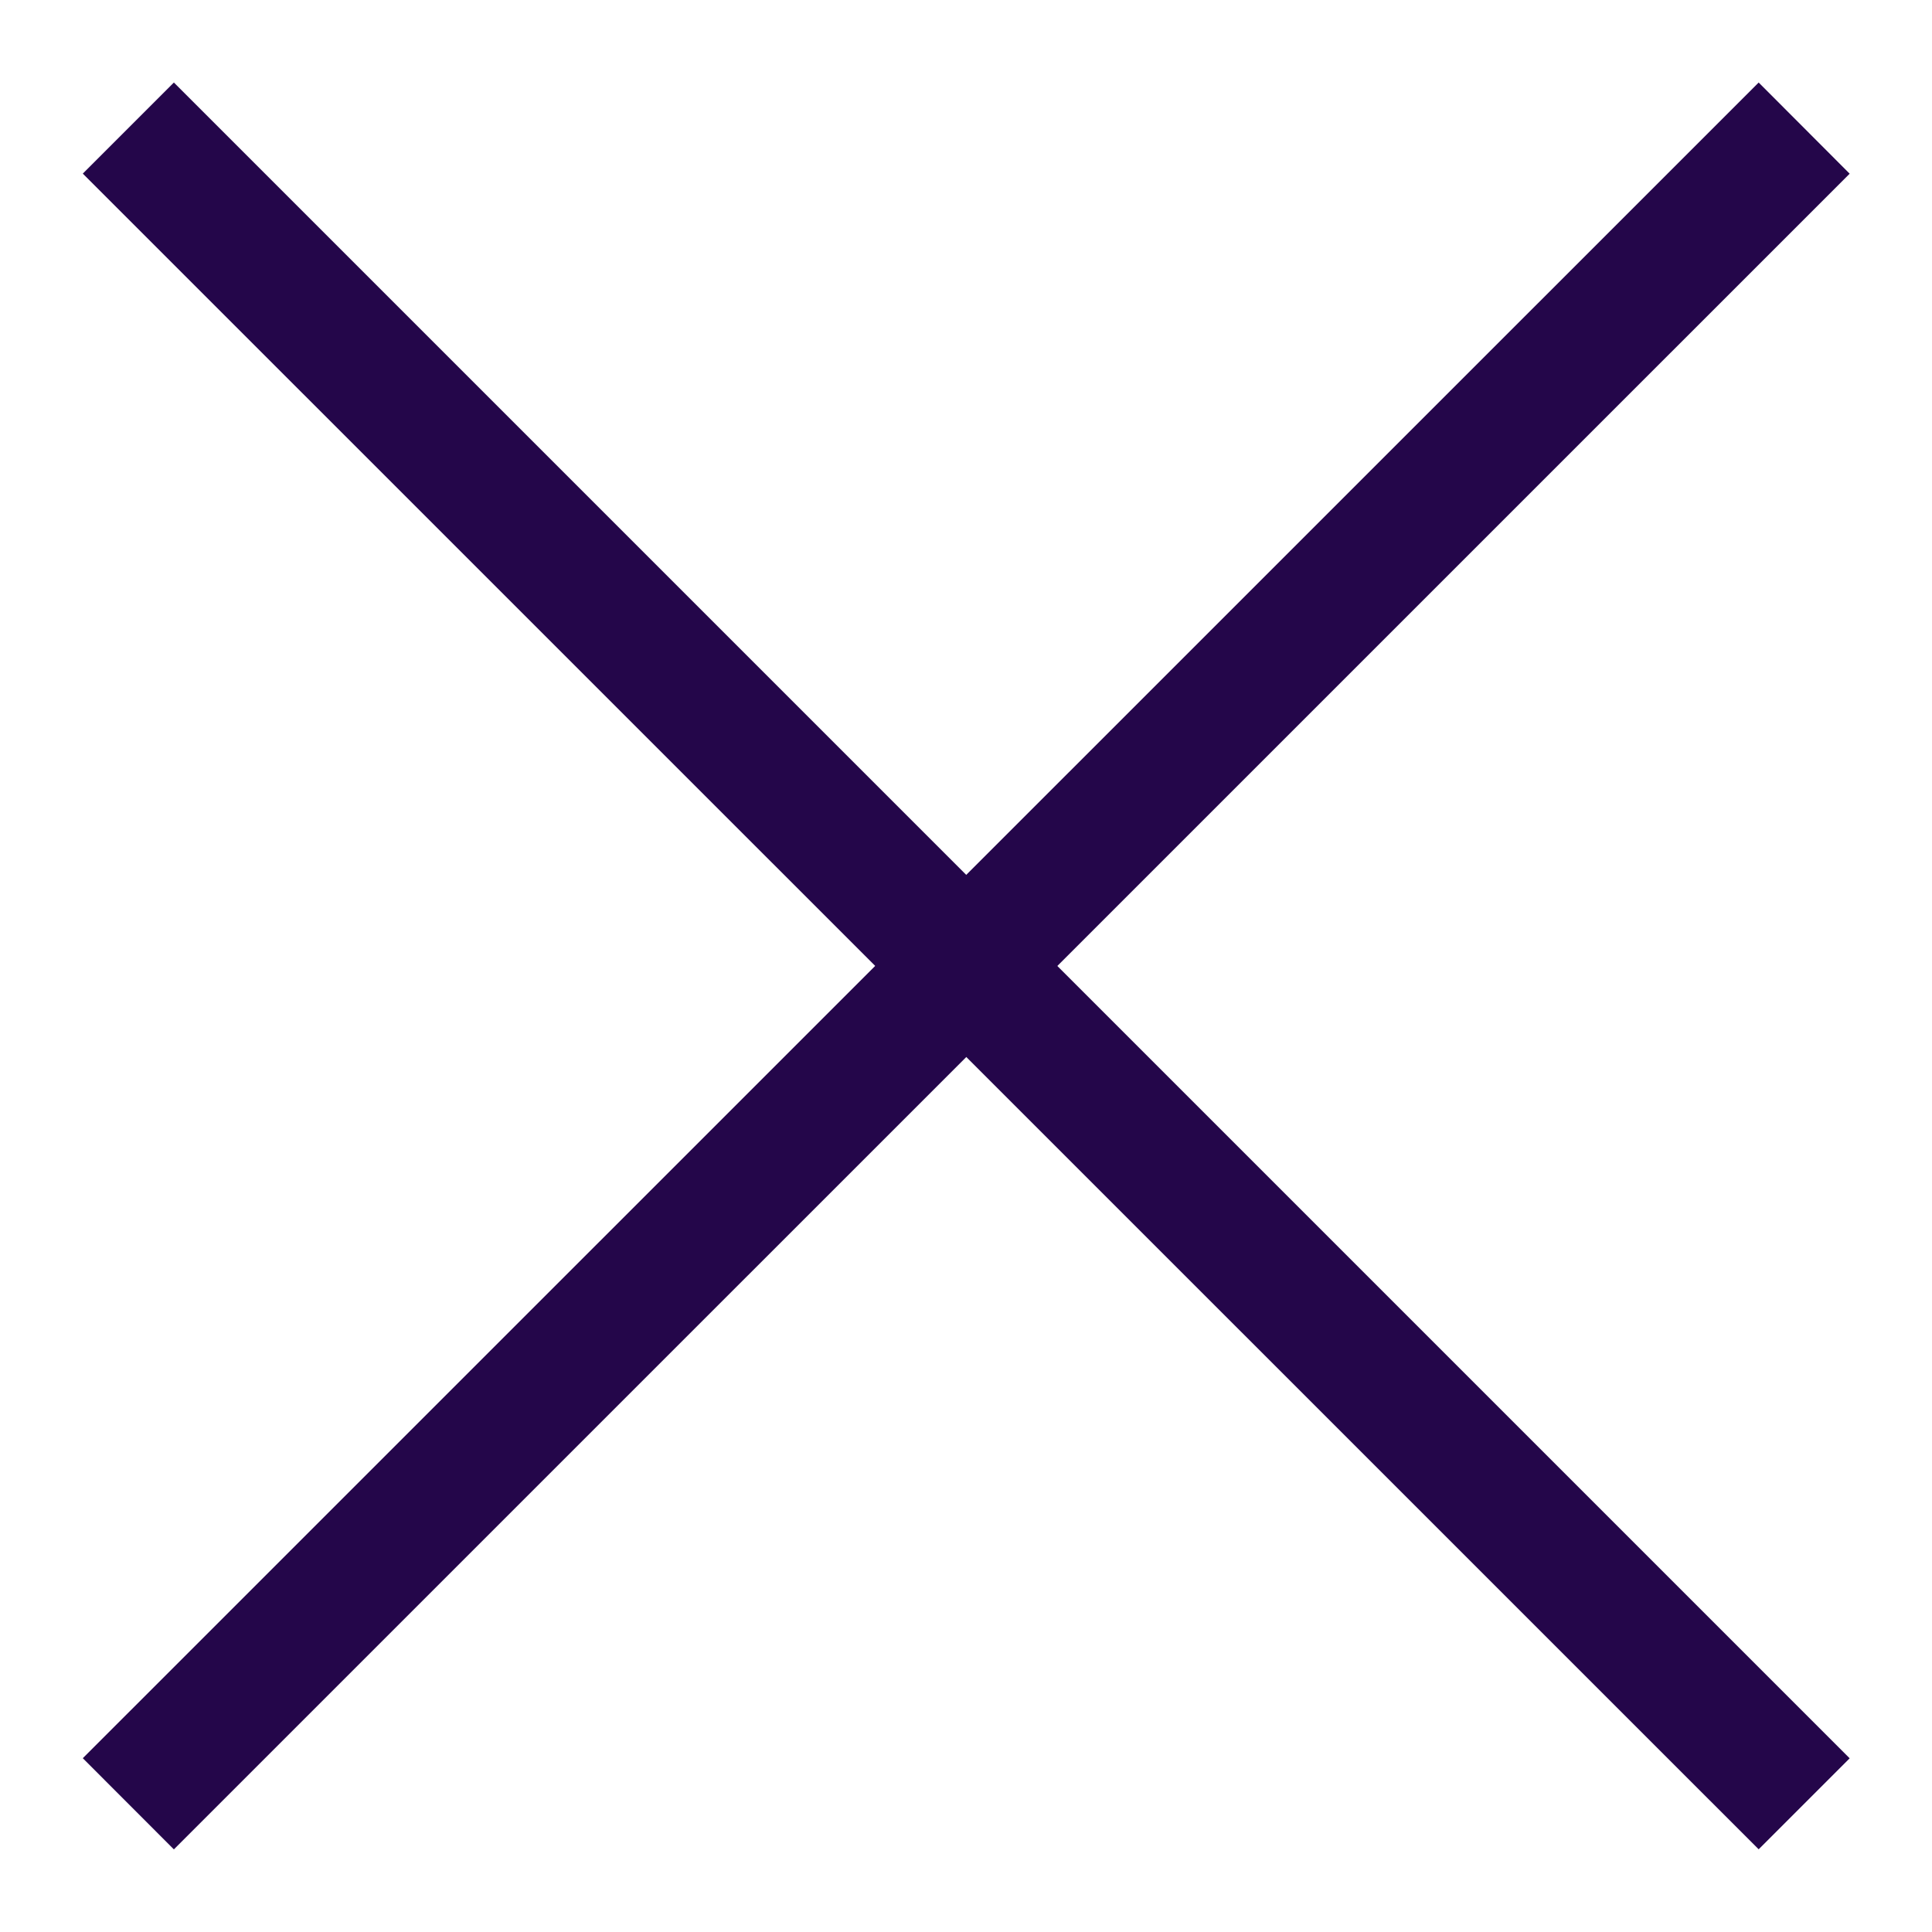 <svg width="21" height="21" viewBox="0 0 21 21" fill="none" xmlns="http://www.w3.org/2000/svg">
<path d="M1.89 0.897L0.9 1.887L19.116 20.101L20.105 19.112L1.89 0.897Z" fill="#24064A"/>
<path d="M19.116 0.897L0.9 19.111L1.89 20.102L20.105 1.888L19.116 0.897Z" fill="#24064A"/>
</svg>
